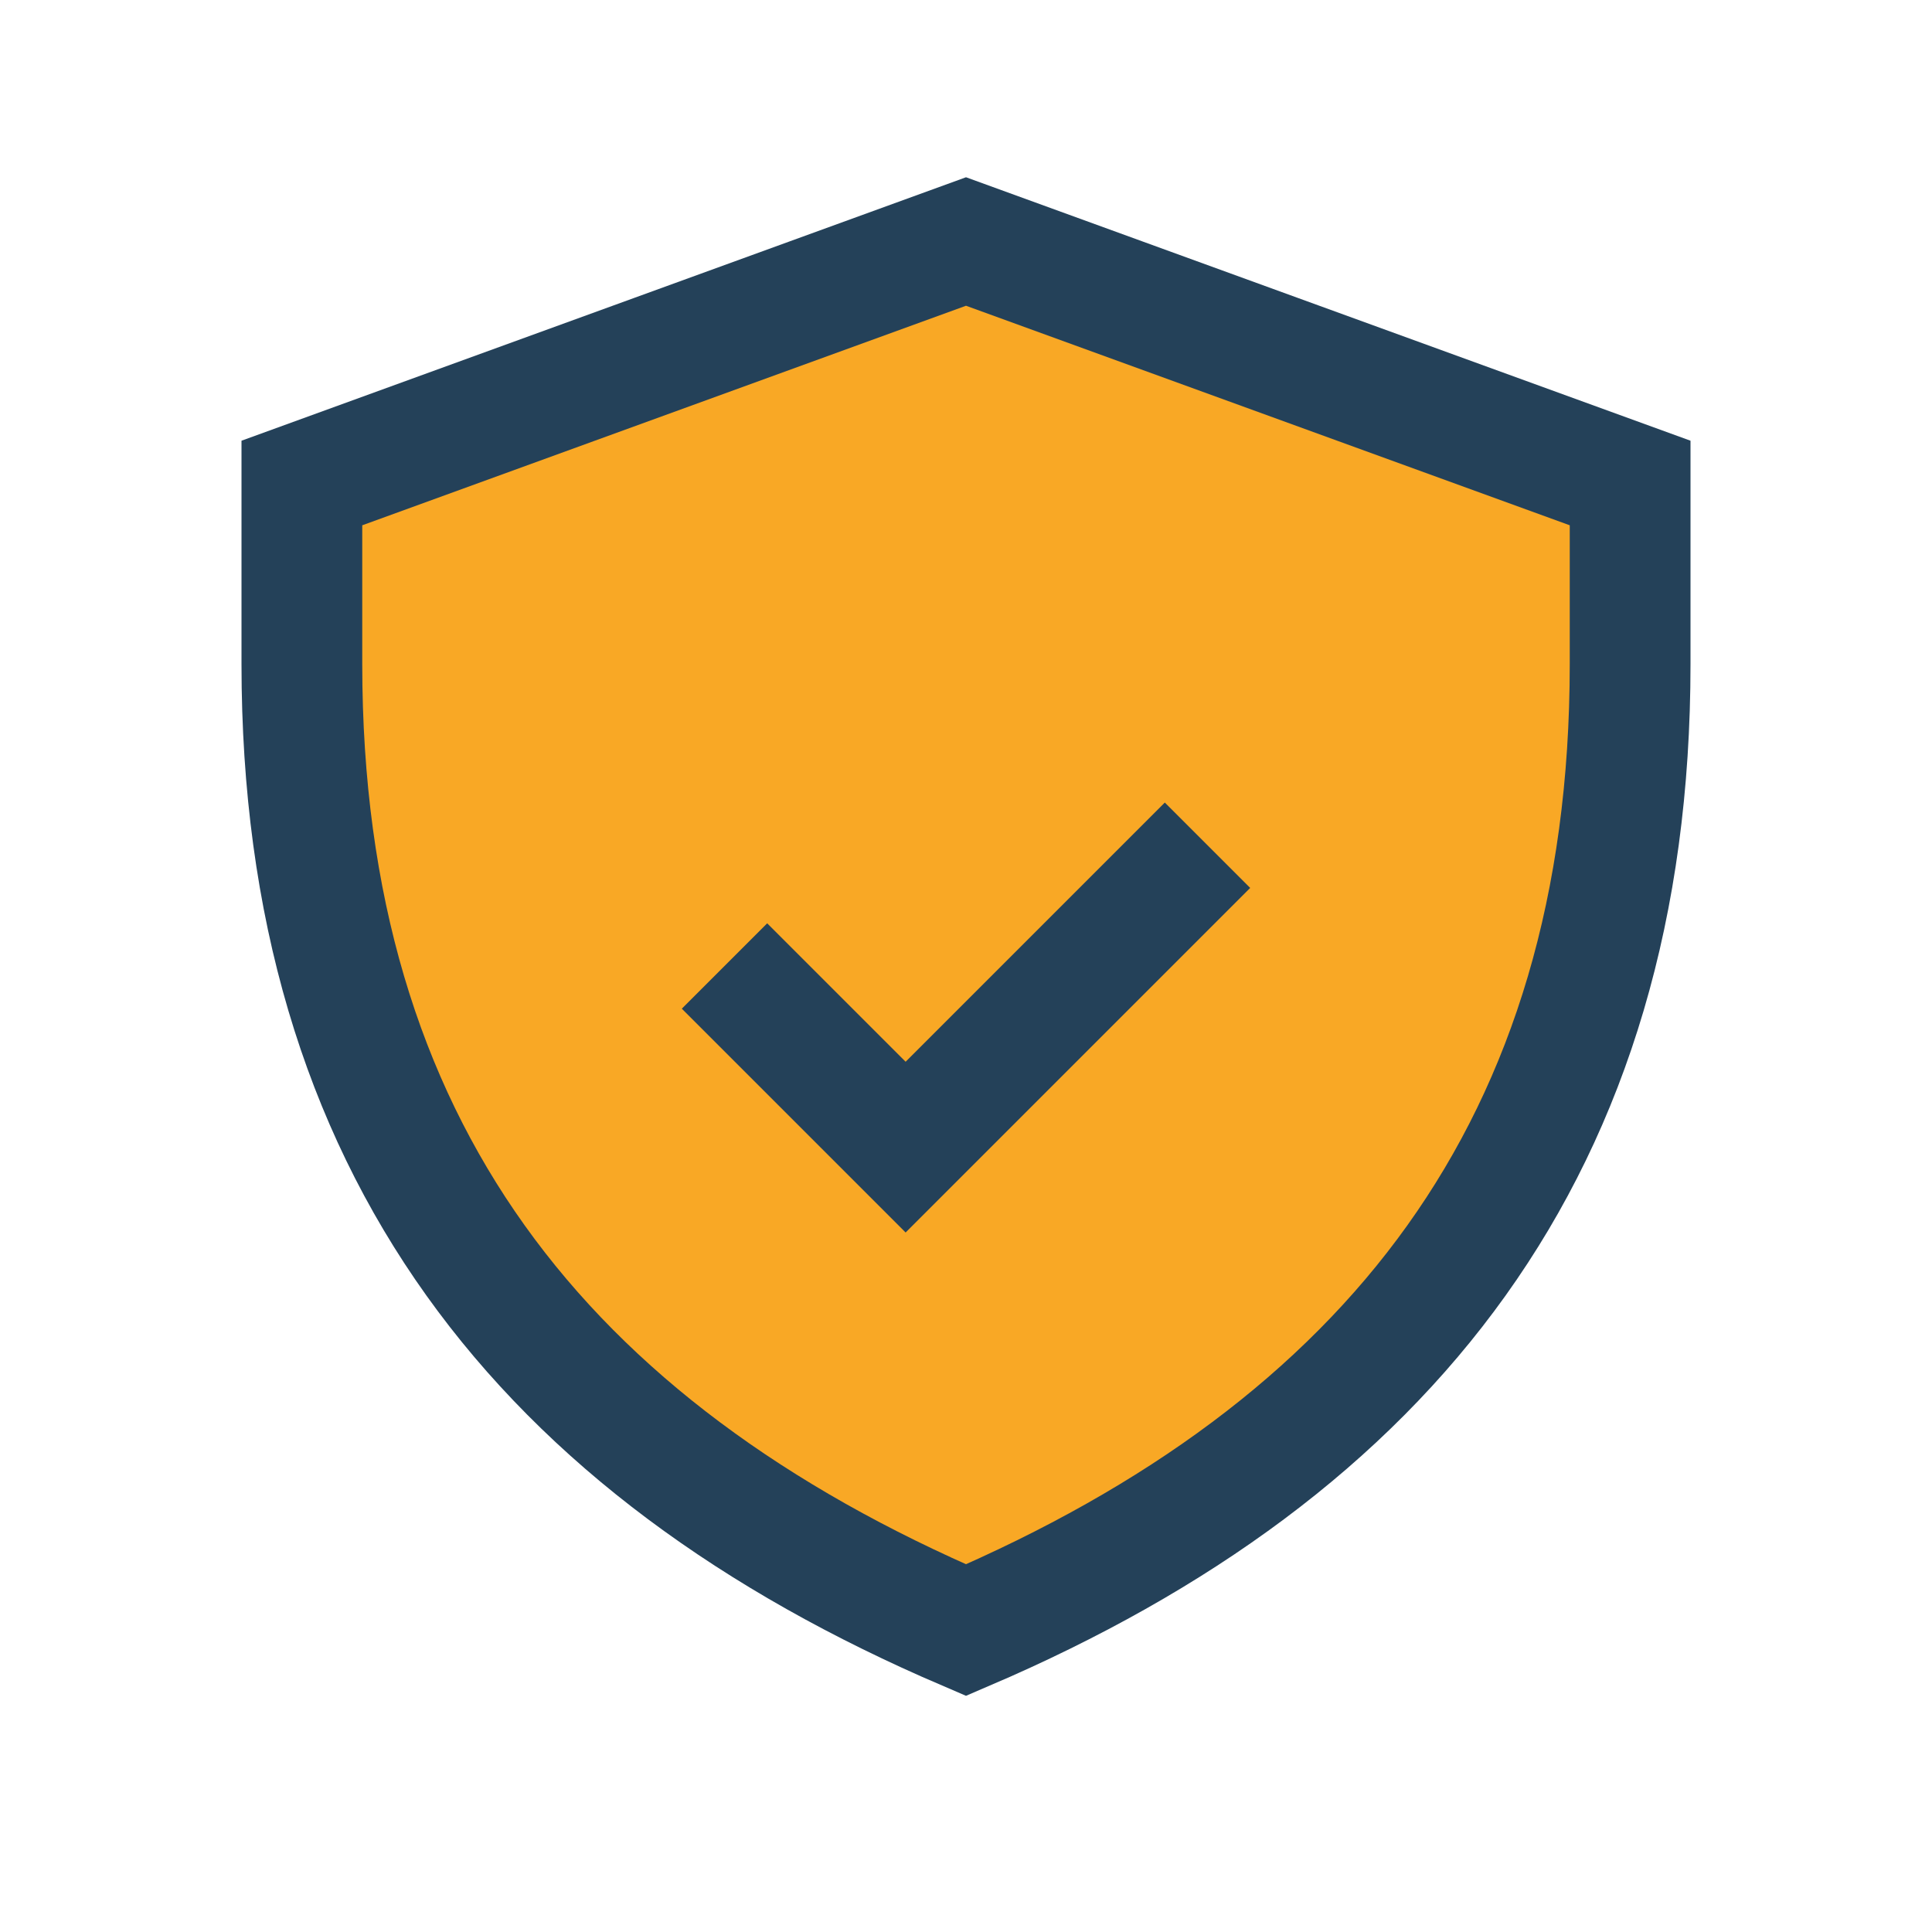 <?xml version="1.0" encoding="UTF-8"?>
<svg xmlns="http://www.w3.org/2000/svg" width="32" height="32" viewBox="0 0 32 32"><path d="M16 27C9 24 5 19 5 11V8l11-4 11 4v3c0 8-4 13-11 16z" fill="#F9A825" stroke="#244159" stroke-width="2"/><path d="M12 16l3 3 5-5" fill="none" stroke="#244159" stroke-width="2"/></svg>